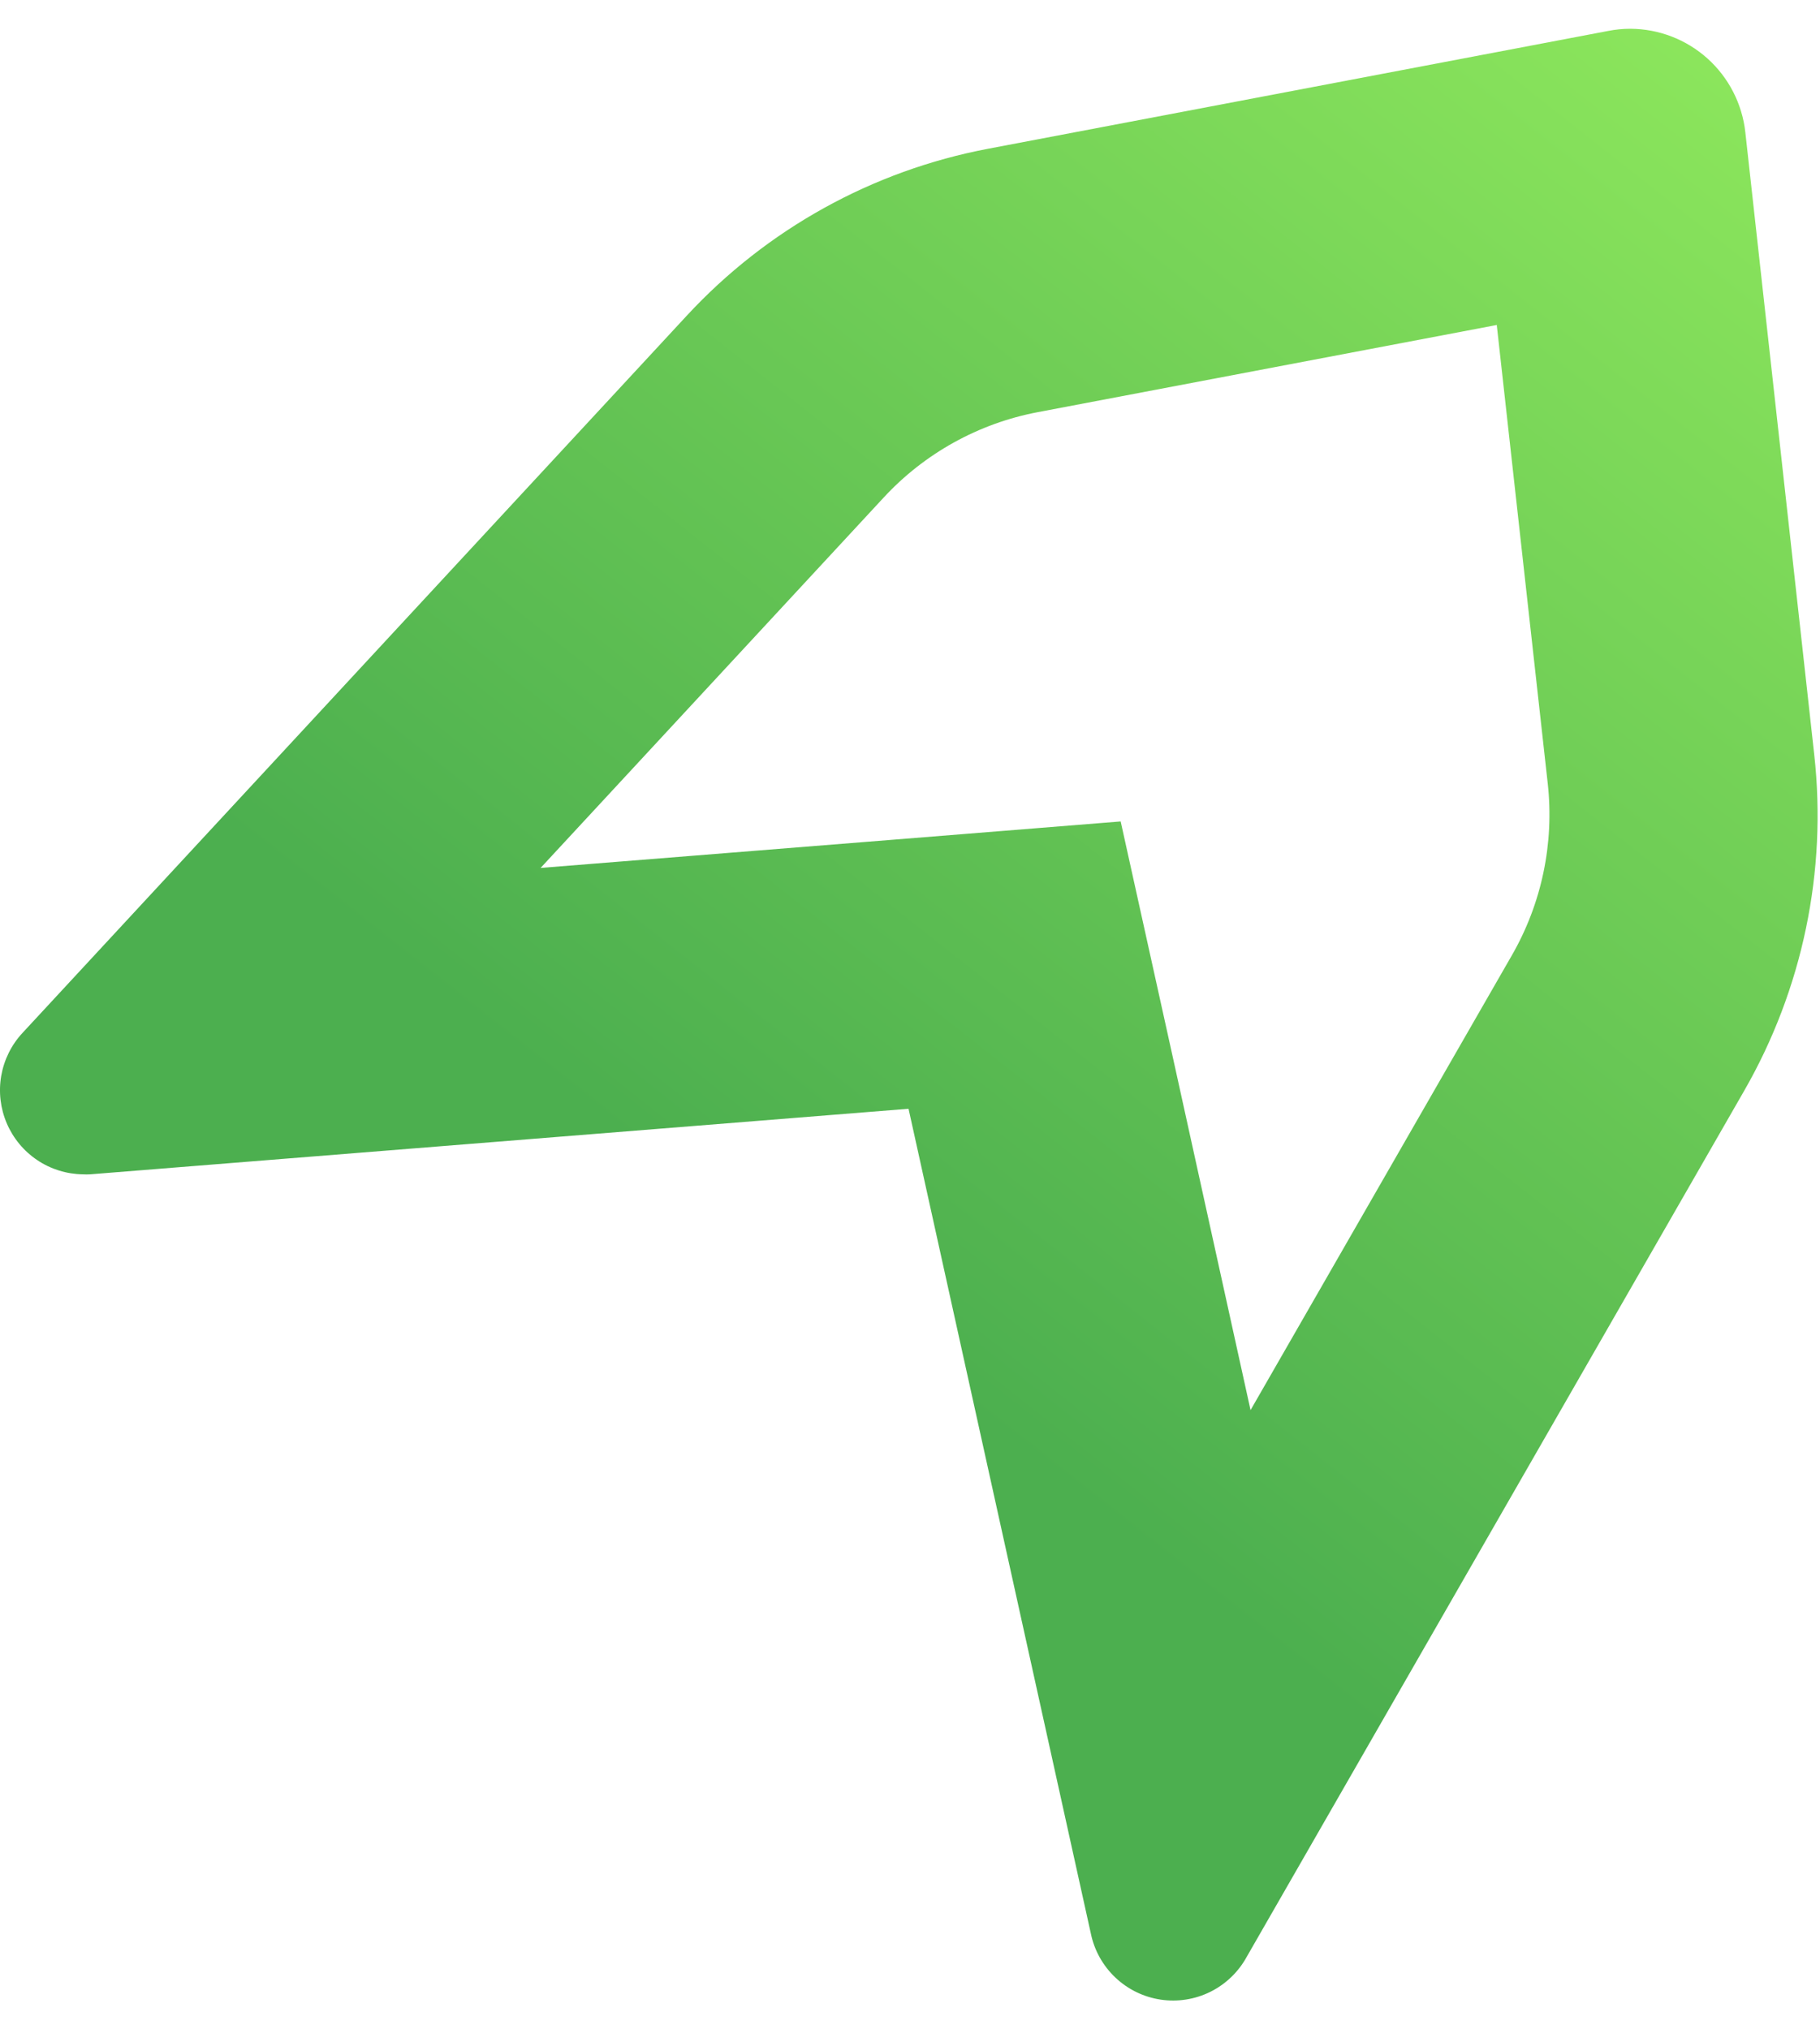 <svg width="61" height="68" viewBox="0 0 61 68" fill="none" xmlns="http://www.w3.org/2000/svg">
<path d="M50.168 10.909L51.875 26.261C52.096 28.265 51.672 30.287 50.664 32.033L41.914 47.261L39.255 35.19L37.561 27.531L29.76 28.157L18.119 29.089L29.609 16.685C30.984 15.195 32.8 14.188 34.791 13.812L50.172 10.891L50.168 10.909ZM54.641 0.964C54.395 0.964 54.15 0.988 53.909 1.035L33.115 4.986C29.239 5.721 25.7 7.682 23.018 10.58L0.752 34.621C0.381 35.021 0.135 35.52 0.041 36.057C-0.052 36.595 0.013 37.148 0.227 37.649C0.442 38.151 0.797 38.579 1.25 38.883C1.702 39.186 2.233 39.351 2.778 39.358C2.859 39.363 2.94 39.363 3.022 39.358L30.451 37.161L36.56 64.798C36.676 65.363 36.962 65.879 37.381 66.276C37.799 66.674 38.329 66.932 38.899 67.018C39.469 67.104 40.051 67.012 40.568 66.756C41.084 66.499 41.509 66.09 41.786 65.584L58.457 36.561C60.417 33.151 61.24 29.204 60.807 25.293L58.497 4.431C58.392 3.48 57.94 2.601 57.229 1.961C56.518 1.322 55.596 0.967 54.641 0.964V0.964Z" fill="url(#paint0_linear_1511_21452)"/>
<defs>
<linearGradient id="paint0_linear_1511_21452" x1="26.92" y1="42.938" x2="73.359" y2="-15.97" gradientUnits="userSpaceOnUse">
<stop stop-color="#4CAF4F"/>
<stop offset="1" stop-color="#A9FF62"/>
</linearGradient>
</defs>
</svg>
